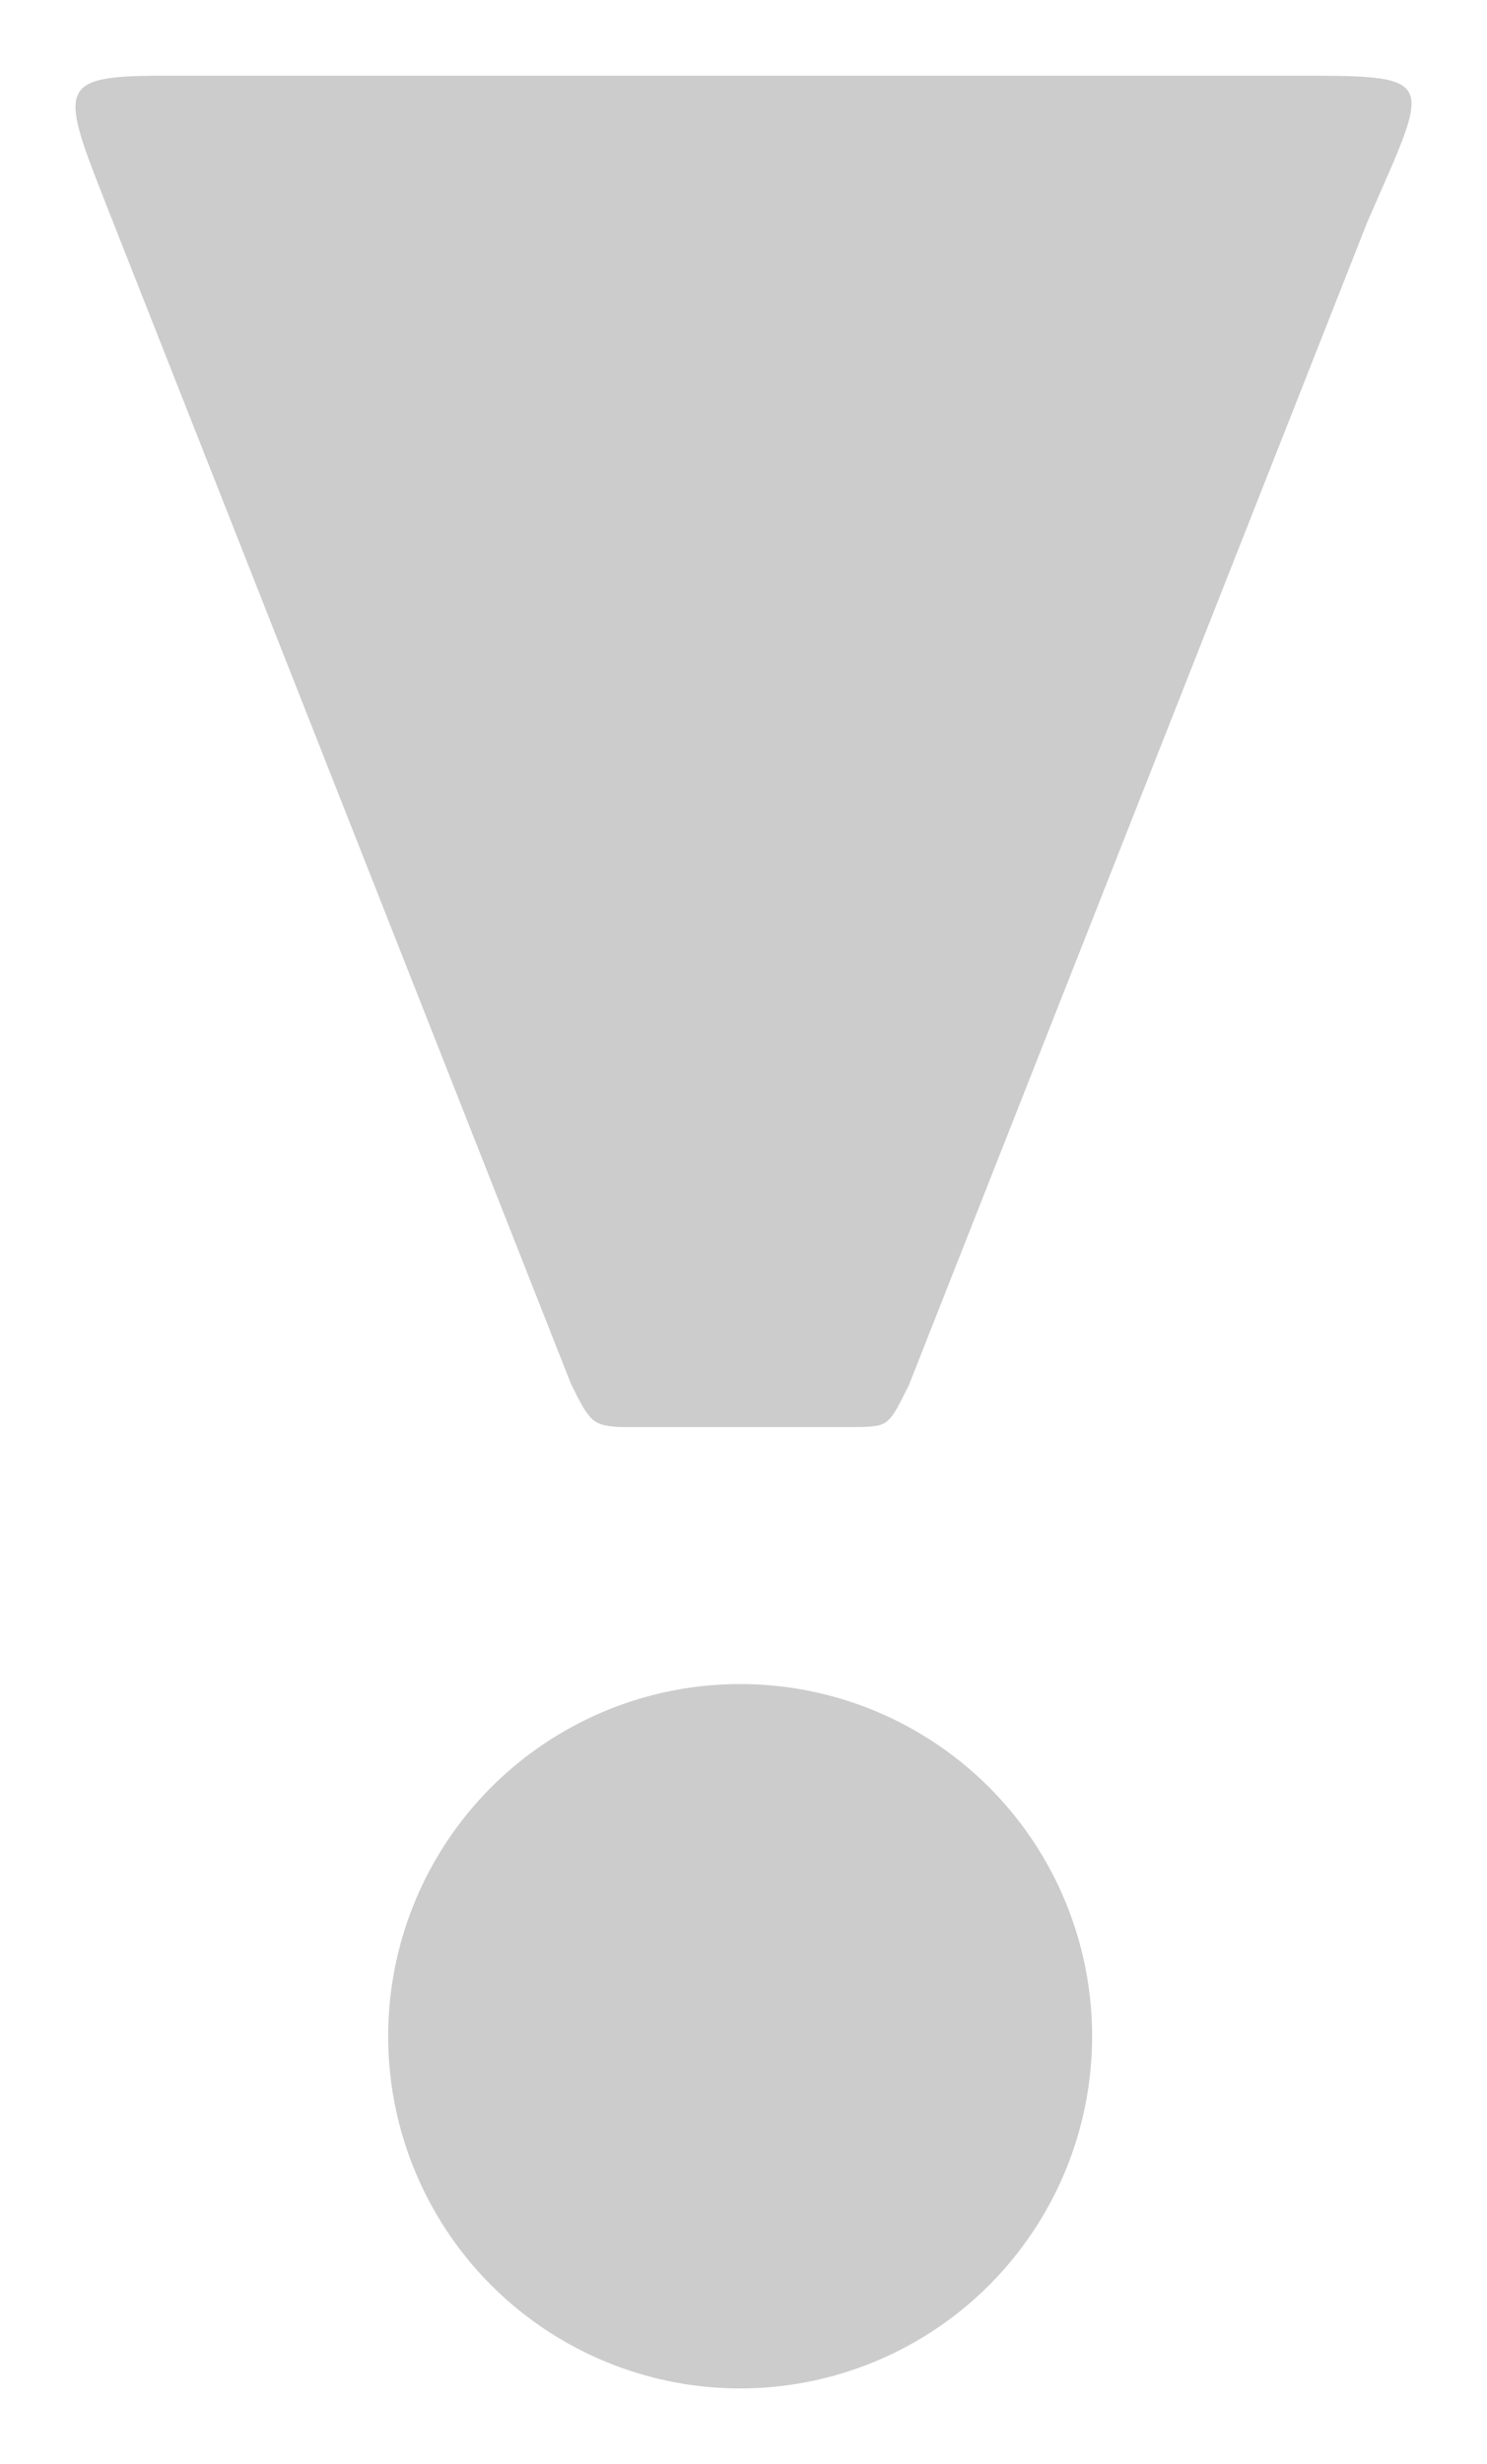 <?xml version="1.0" encoding="UTF-8" standalone="no"?>
<!-- Created with Inkscape (http://www.inkscape.org/) -->

<svg
   xmlns:dc="http://purl.org/dc/elements/1.1/"
   xmlns:cc="http://creativecommons.org/ns#"
   xmlns:rdf="http://www.w3.org/1999/02/22-rdf-syntax-ns#"
   xmlns:svg="http://www.w3.org/2000/svg"
   xmlns="http://www.w3.org/2000/svg"
   xmlns:sodipodi="http://sodipodi.sourceforge.net/DTD/sodipodi-0.dtd"
   xmlns:inkscape="http://www.inkscape.org/namespaces/inkscape"
   width="3.939mm"
   height="6.523mm"
   viewBox="0 0 13.959 23.114"
   id="svg4161"
   version="1.1"
   inkscape:version="0.91 r13725"
   sodipodi:docname="extra_info.svg">
  <defs
     id="defs4163" />
  <sodipodi:namedview
     id="base"
     pagecolor="#ffffff"
     bordercolor="#666666"
     borderopacity="1.0"
     inkscape:pageopacity="0.0"
     inkscape:pageshadow="2"
     inkscape:zoom="22.4"
     inkscape:cx="7.0615509"
     inkscape:cy="9.8021869"
     inkscape:document-units="px"
     inkscape:current-layer="layer1"
     showgrid="false"
     fit-margin-top="0.2"
     fit-margin-left="0.2"
     fit-margin-right="0.2"
     fit-margin-bottom="0.2"
     inkscape:window-width="1411"
     inkscape:window-height="868"
     inkscape:window-x="523"
     inkscape:window-y="260"
     inkscape:window-maximized="0" />
  <g
     inkscape:label="Layer 1"
     inkscape:groupmode="layer"
     id="layer1"
     transform="translate(-693.021,-735.091)">
    <path
       style="fill:#cccccc;fill-opacity:1;fill-rule:evenodd;stroke:none;stroke-width:1px;stroke-linecap:butt;stroke-linejoin:miter;stroke-opacity:1"
       d="m 693.987,736.932 4.394,11.141 c 0.178,0.363 0.207,0.386 0.45,0.405 l 2.254,0 c 0.281,-0.006 0.283,-0.023 0.468,-0.393 l 4.304,-10.913 c 0.608,-1.401 0.7,-1.372 -0.79,-1.372 l -10.48,0 c -1.005,0 -1.014,0.081 -0.599,1.133 z"
       id="path4147"
       inkscape:connector-curvature="0"
       sodipodi:nodetypes="ccccccccc" />
    <circle
       style="fill:#cccccc;fill-opacity:1;stroke:none;stroke-width:1.735;stroke-miterlimit:4;stroke-dasharray:none;stroke-dashoffset:0;stroke-opacity:1"
       id="path4149"
       cx="699.969"
       cy="754.193"
       r="3.304" />
  </g>
</svg>
